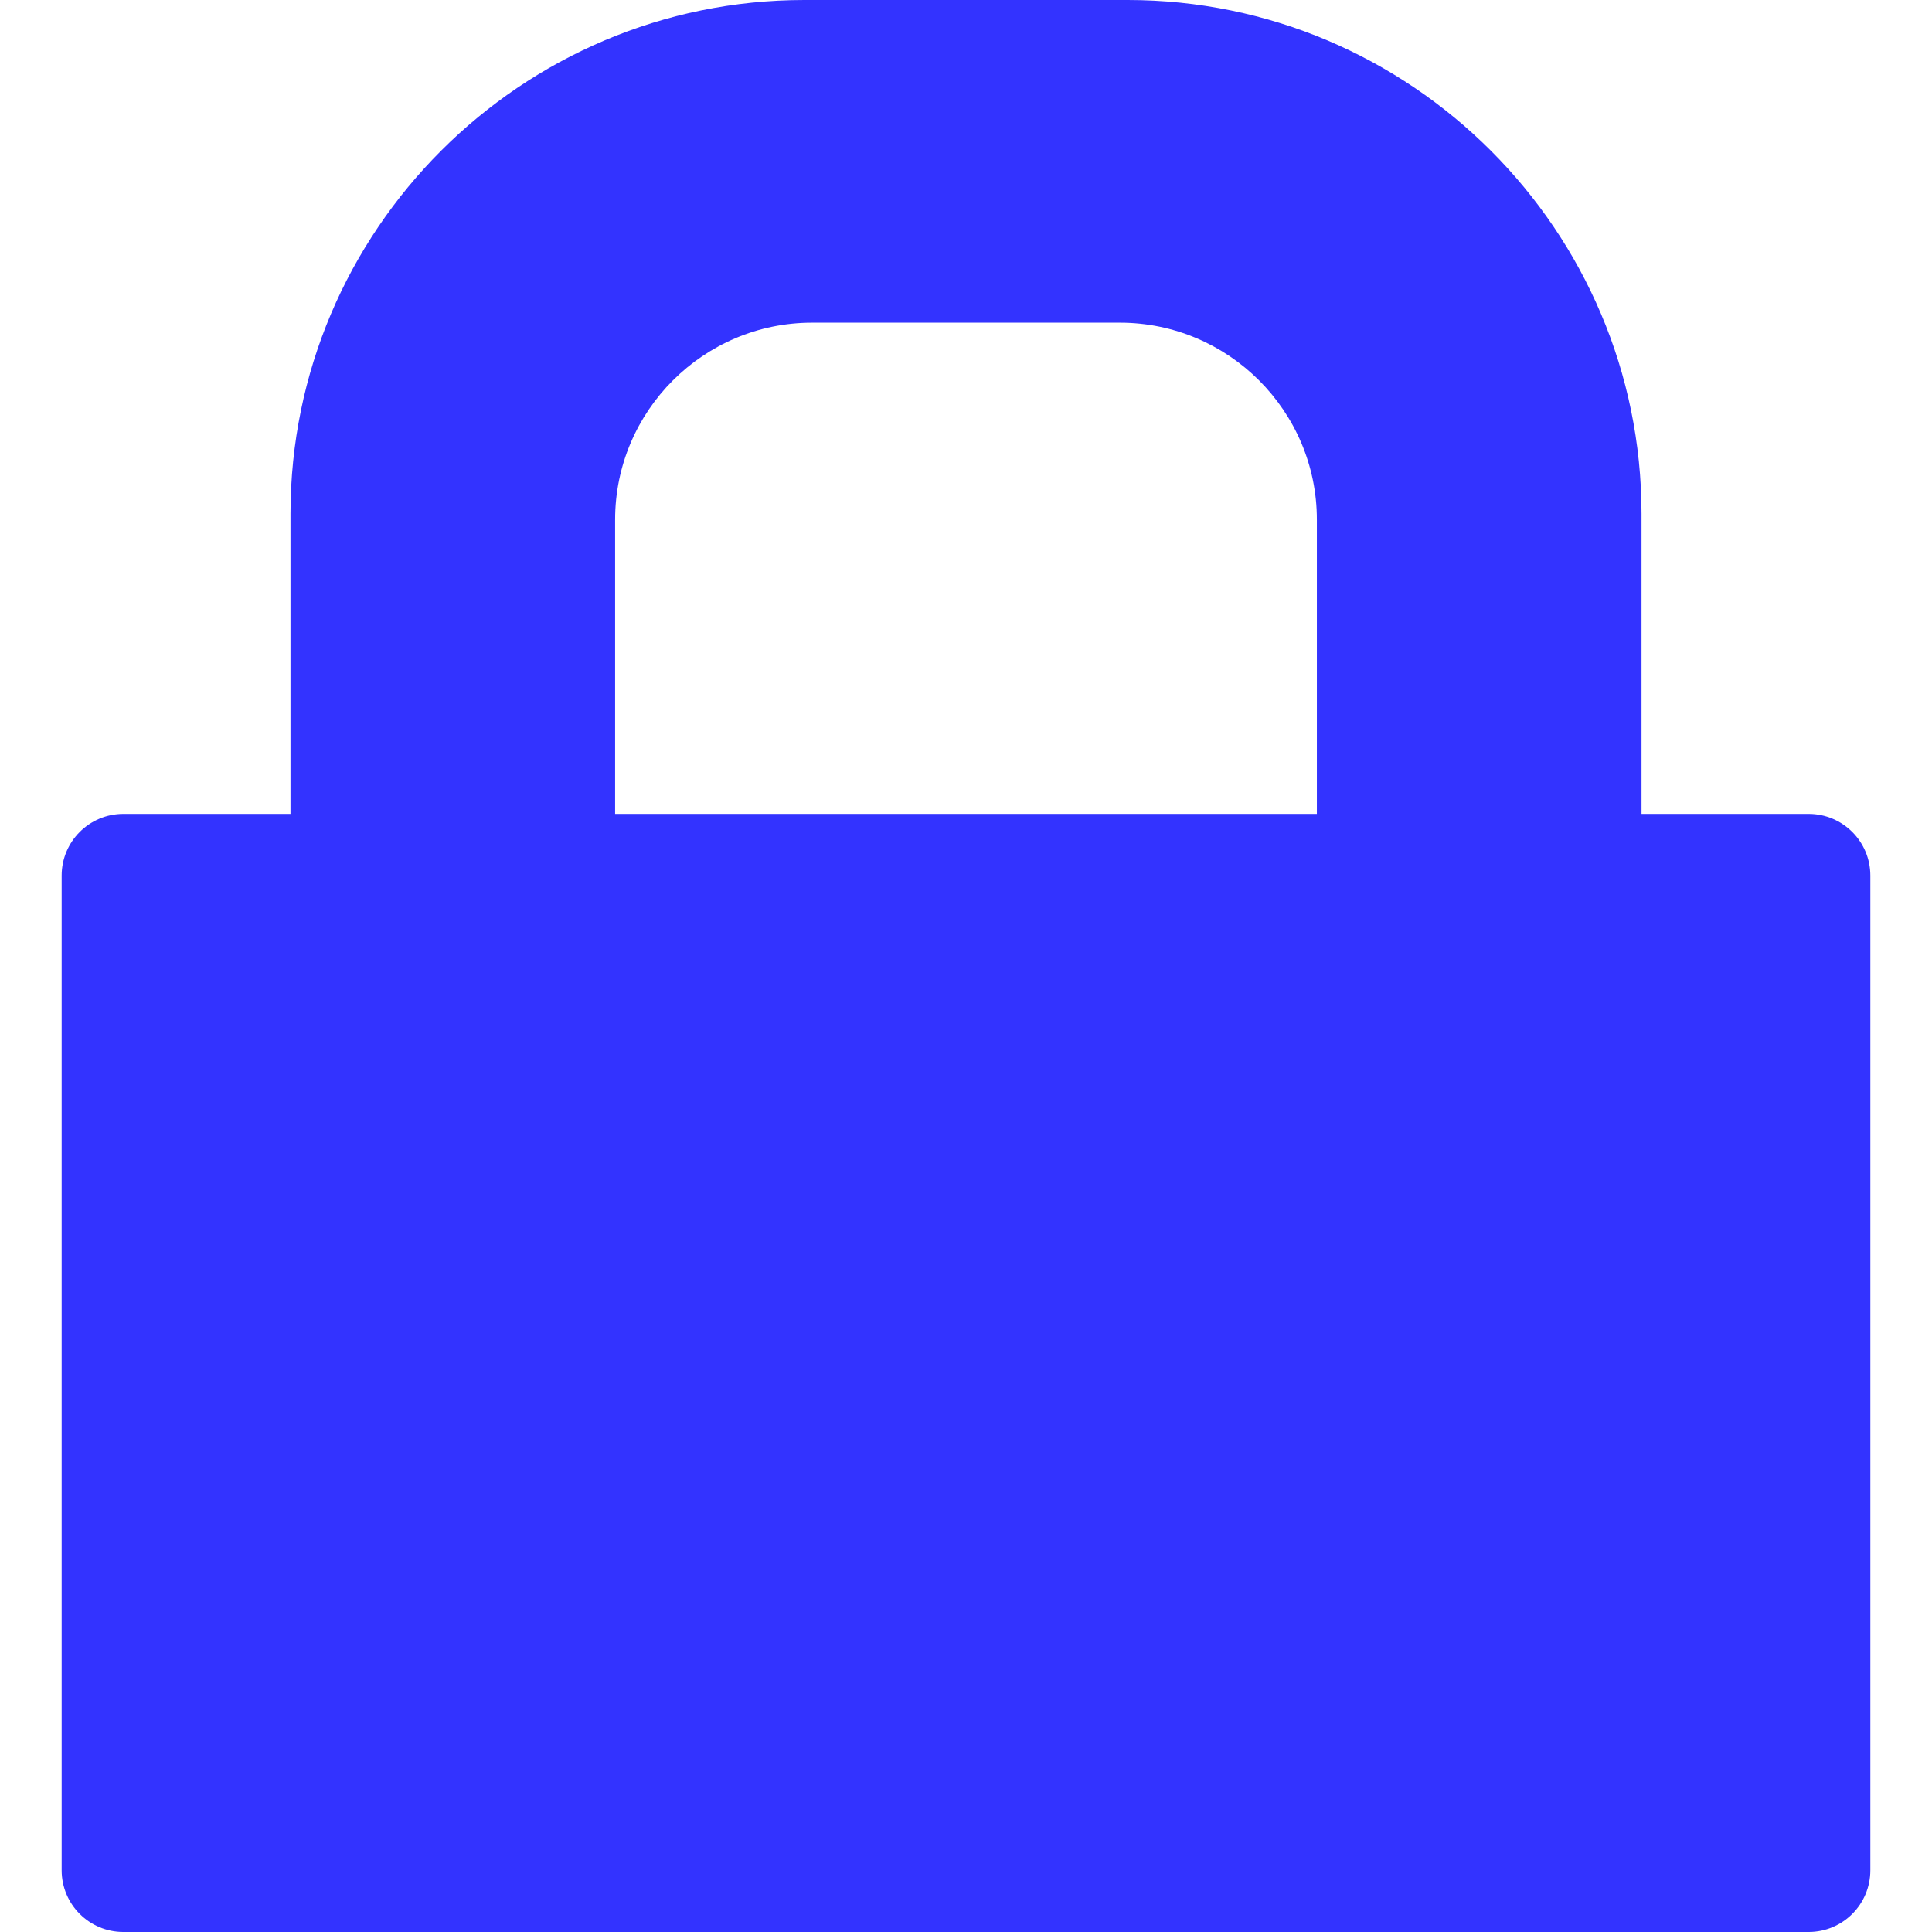 <?xml version="1.0" encoding="UTF-8" standalone="no"?>
<svg
   xmlns:dc="http://purl.org/dc/elements/1.1/"
   xmlns:cc="http://creativecommons.org/ns#"
   xmlns:rdf="http://www.w3.org/1999/02/22-rdf-syntax-ns#"
   xmlns:svg="http://www.w3.org/2000/svg"
   xmlns="http://www.w3.org/2000/svg"
   xmlns:sodipodi="http://sodipodi.sourceforge.net/DTD/sodipodi-0.dtd"
   xmlns:inkscape="http://www.inkscape.org/namespaces/inkscape"
   version="1.1"
   id="Capa_1"
   x="0px"
   y="0px"
   viewBox="0 0 235 235"
   style="enable-background:new 0 0 235 235;"
   xml:space="preserve"
   sodipodi:docname="lock.svg"
   inkscape:version="1.0.1 (c497b03c, 2020-09-10)"><defs
   id="defs274" /><sodipodi:namedview
   pagecolor="#ffffff"
   bordercolor="#666666"
   borderopacity="1"
   objecttolerance="10"
   gridtolerance="10"
   guidetolerance="10"
   inkscape:pageopacity="0"
   inkscape:pageshadow="2"
   inkscape:window-width="1512"
   inkscape:window-height="965"
   id="namedview272"
   showgrid="false"
   inkscape:zoom="3.1276596"
   inkscape:cx="117.5"
   inkscape:cy="117.5"
   inkscape:window-x="0"
   inkscape:window-y="23"
   inkscape:window-maximized="0"
   inkscape:current-layer="Capa_1" />
<path
   d="M220,99h-20.333V62.5c0-34.462-28.038-62.5-62.5-62.5H97.833c-34.462,0-62.5,28.038-62.5,62.5V99H15  c-4.142,0-7.5,3.358-7.5,7.5v121c0,4.142,3.358,7.5,7.5,7.5h205c4.142,0,7.5-3.358,7.5-7.5v-121C227.5,102.358,224.142,99,220,99z   M160.18,99H74.82V63.207c0-13.211,10.748-23.958,23.958-23.958h37.442c13.211,0,23.958,10.748,23.958,23.958V99z"
   id="path239"
   style="fill:#3333ff;fill-opacity:1" />
<g
   id="g241">
</g>
<g
   id="g243">
</g>
<g
   id="g245">
</g>
<g
   id="g247">
</g>
<g
   id="g249">
</g>
<g
   id="g251">
</g>
<g
   id="g253">
</g>
<g
   id="g255">
</g>
<g
   id="g257">
</g>
<g
   id="g259">
</g>
<g
   id="g261">
</g>
<g
   id="g263">
</g>
<g
   id="g265">
</g>
<g
   id="g267">
</g>
<g
   id="g269">
</g>
</svg>
